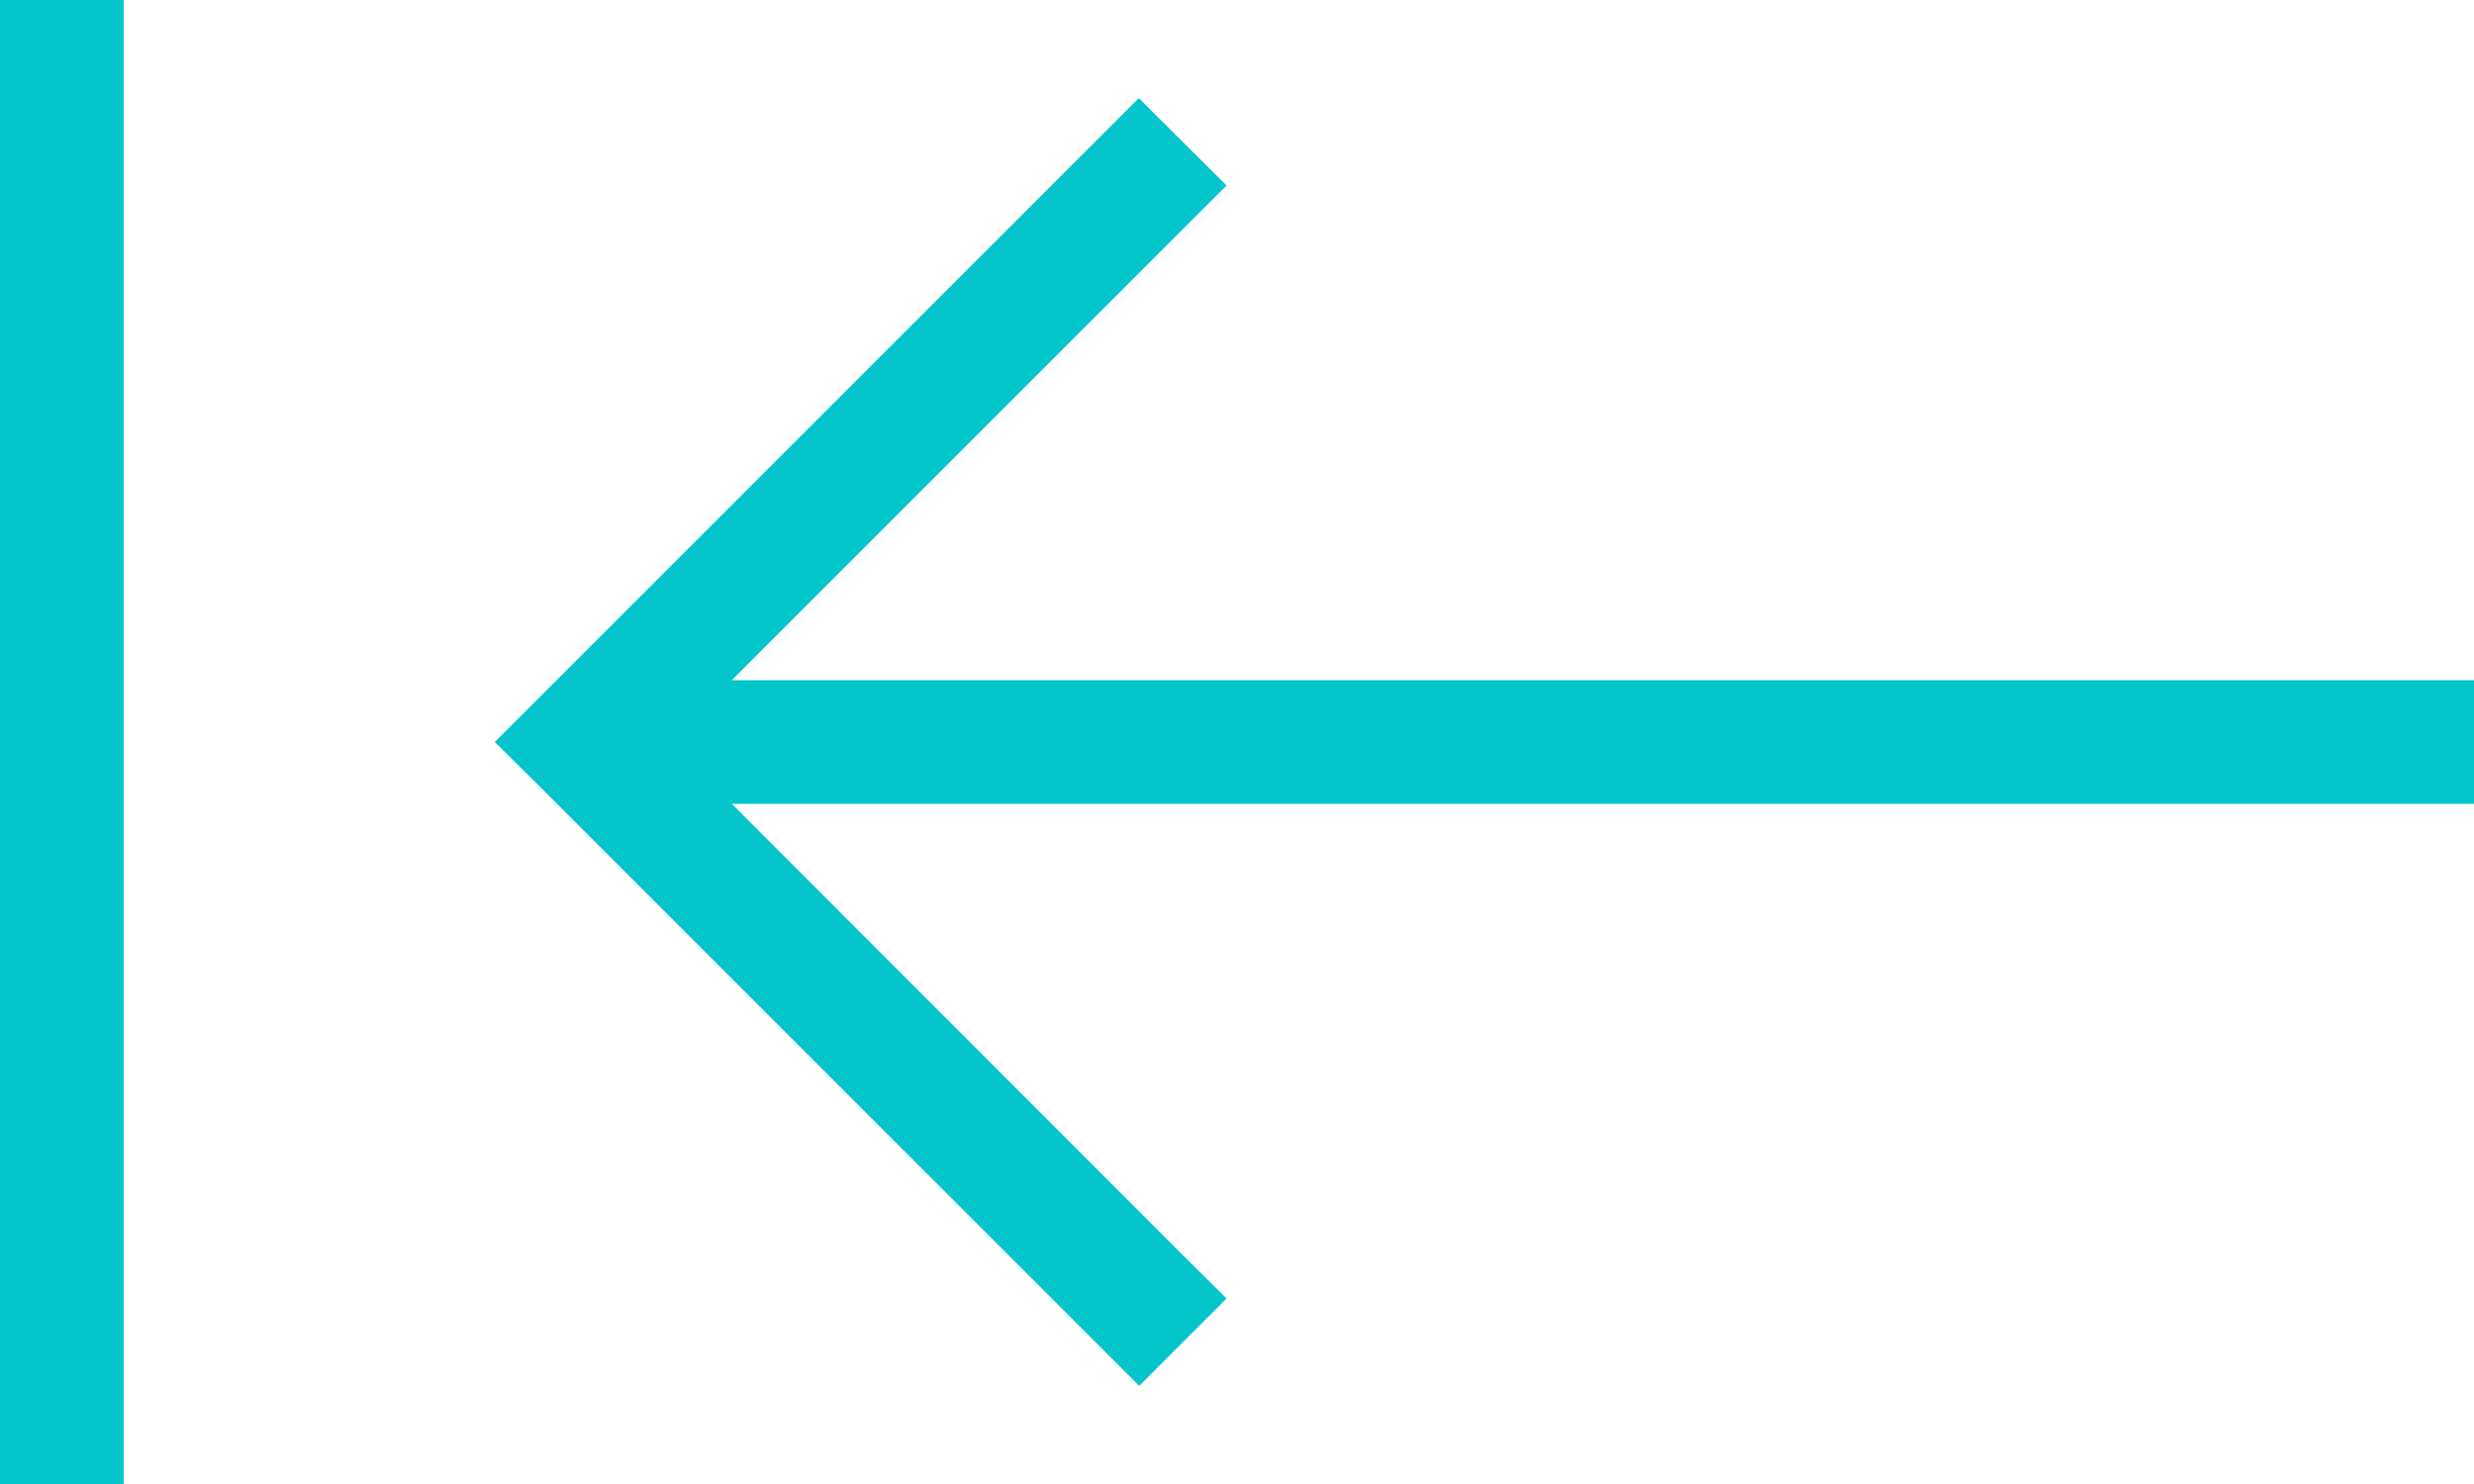 <?xml version="1.0" encoding="UTF-8"?>
<svg id="a" data-name="Layer 1" xmlns="http://www.w3.org/2000/svg" viewBox="0 0 640 384">
  <path d="m0,368V0h32v384H0v-16Zm128-176l11.3-11.3L283.3,36.7l11.3-11.3,22.7,22.6-11.3,11.3-116.7,116.7h450.7v32H189.3l116.6,116.7,11.4,11.3-22.6,22.6-11.3-11.3-144-144-11.4-11.3Z" style="fill: #03c5ca; stroke-width: 0px;"/>
</svg>
